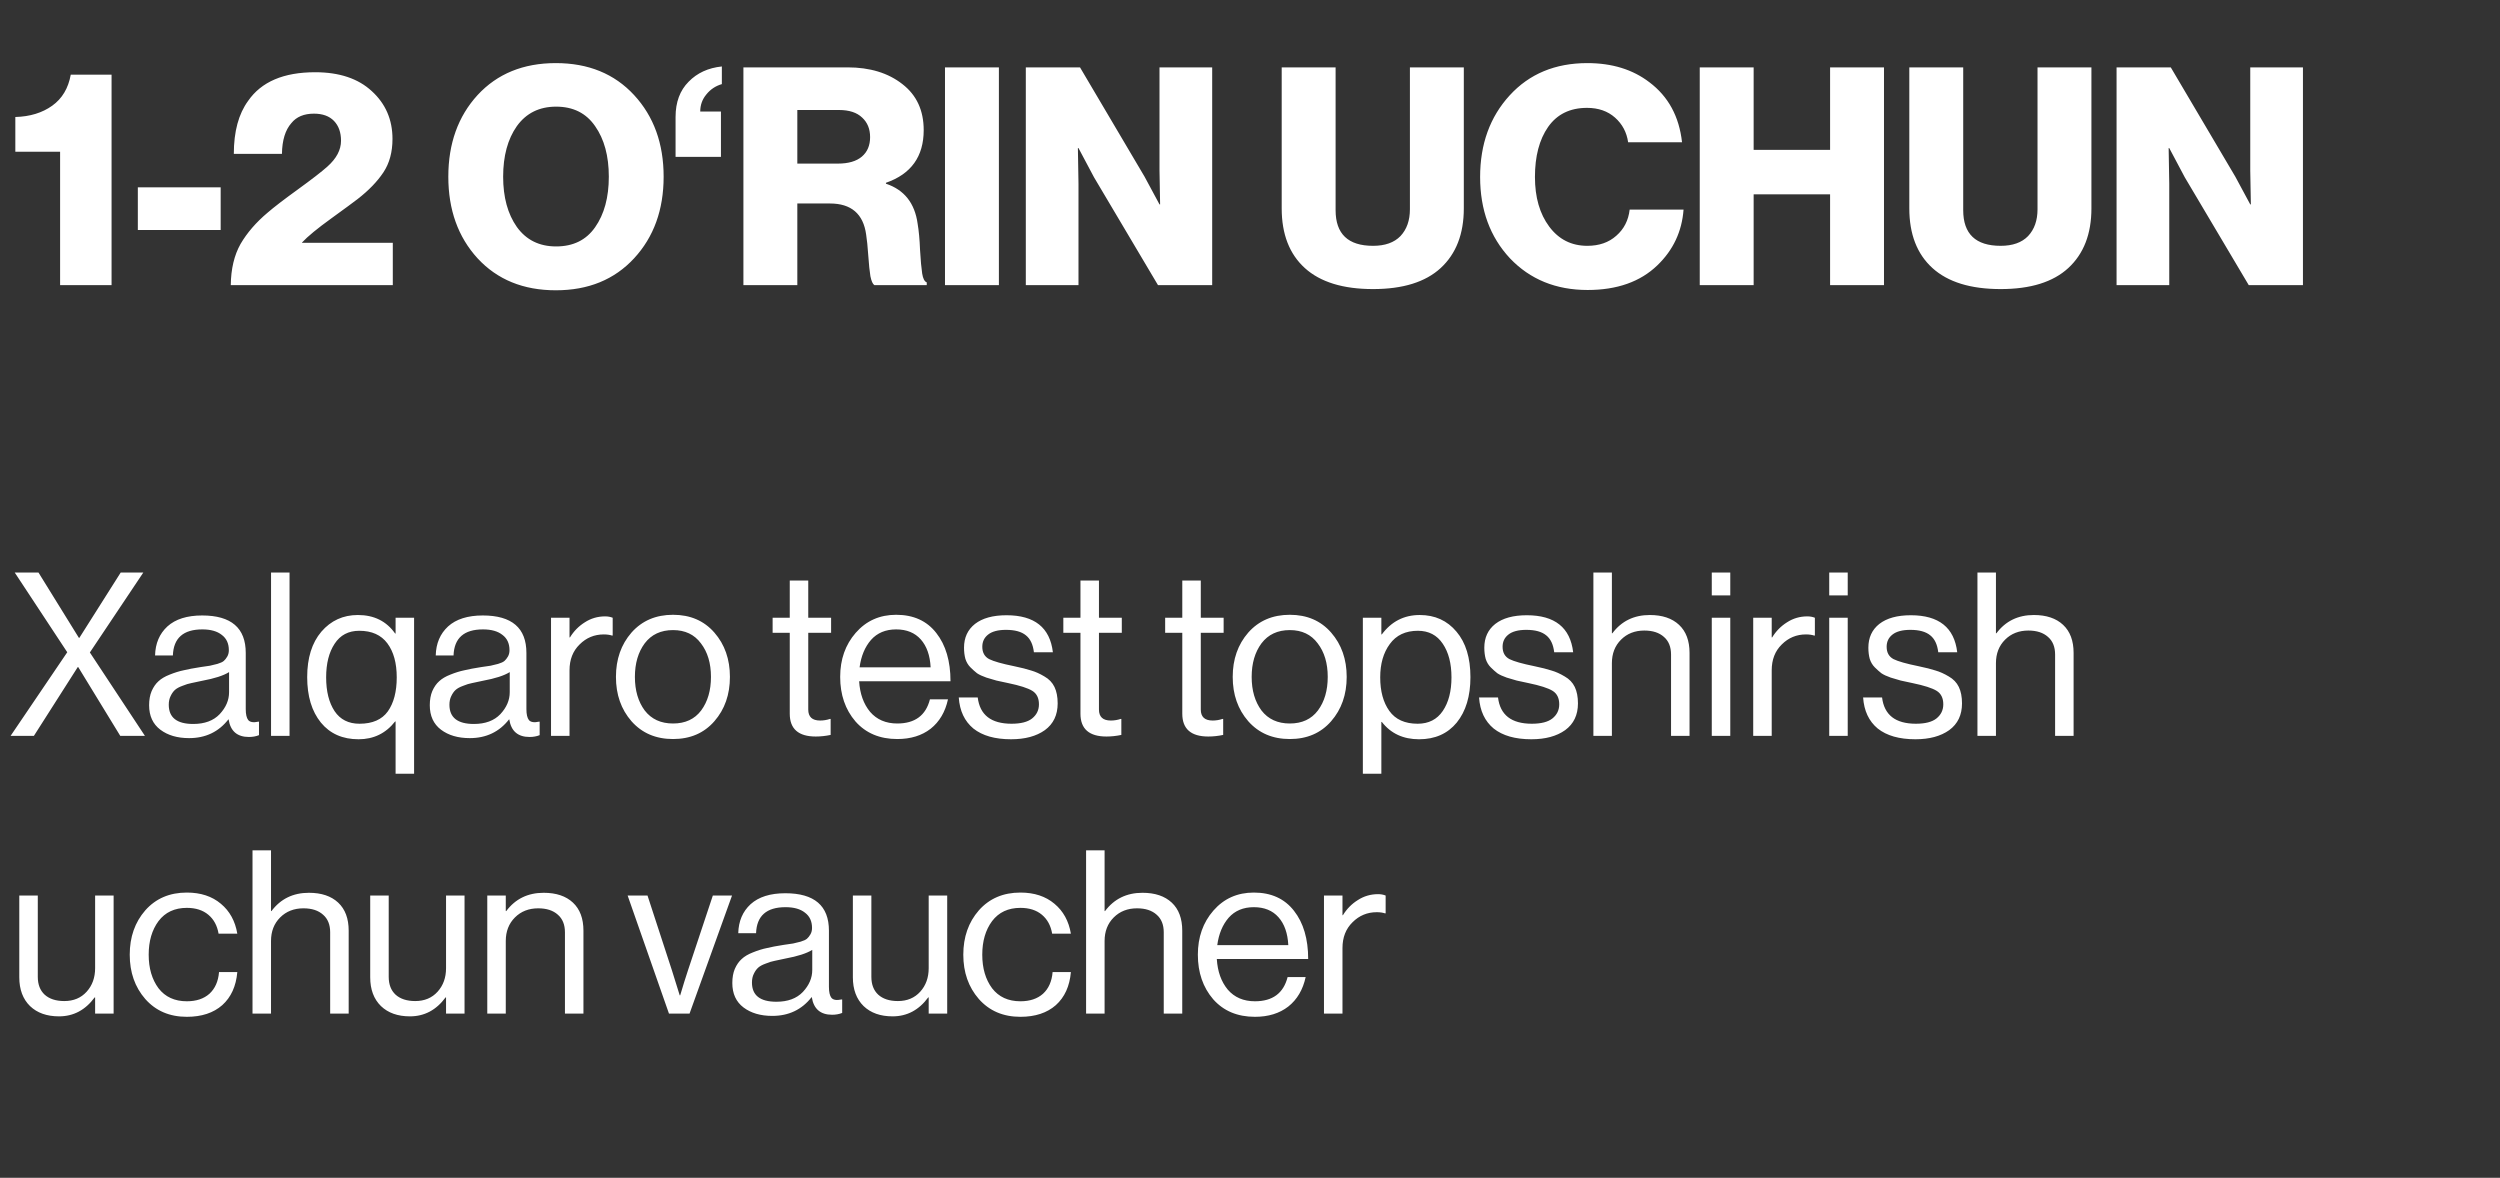 <?xml version="1.0" encoding="UTF-8"?> <svg xmlns="http://www.w3.org/2000/svg" width="225" height="106" viewBox="0 0 225 106" fill="none"><rect x="0" y="0" width="225" height="106" fill="#333333" stroke="none"/><path d="M5.409 25.66V13.655H1.38V10.53C2.695 10.494 3.801 10.156 4.696 9.516C5.591 8.877 6.149 7.945 6.368 6.721H10.041V25.66H5.409ZM12.405 20.699V16.862H19.86V20.699H12.405ZM20.77 25.66C20.788 24.198 21.081 22.965 21.647 21.96C22.232 20.955 23.045 20.014 24.087 19.137C24.635 18.662 25.539 17.967 26.8 17.054C28.061 16.14 28.947 15.455 29.459 14.998C30.281 14.267 30.692 13.491 30.692 12.668C30.692 11.919 30.482 11.325 30.062 10.887C29.641 10.448 29.038 10.229 28.253 10.229C27.357 10.229 26.681 10.512 26.224 11.079C25.676 11.7 25.393 12.623 25.375 13.847H21.044C21.044 11.837 21.474 10.247 22.332 9.078C23.52 7.36 25.53 6.501 28.362 6.501C30.537 6.501 32.236 7.068 33.46 8.201C34.703 9.334 35.324 10.768 35.324 12.504C35.324 13.692 35.05 14.697 34.502 15.519C33.954 16.341 33.186 17.136 32.2 17.903C31.871 18.159 31.076 18.744 29.815 19.658C28.572 20.553 27.695 21.275 27.184 21.823V21.85H35.352V25.66H20.77ZM50.052 22.179C51.587 22.179 52.756 21.604 53.56 20.452C54.382 19.283 54.794 17.766 54.794 15.903C54.794 14.039 54.382 12.522 53.56 11.353C52.756 10.183 51.587 9.598 50.052 9.598C48.535 9.598 47.357 10.183 46.516 11.353C45.694 12.522 45.283 14.039 45.283 15.903C45.283 17.748 45.694 19.256 46.516 20.425C47.357 21.595 48.535 22.179 50.052 22.179ZM57.069 23.248C55.296 25.167 52.948 26.126 50.024 26.126C47.101 26.126 44.753 25.167 42.98 23.248C41.226 21.329 40.349 18.881 40.349 15.903C40.349 12.924 41.226 10.476 42.98 8.557C44.753 6.638 47.101 5.679 50.024 5.679C52.948 5.679 55.296 6.638 57.069 8.557C58.841 10.476 59.727 12.924 59.727 15.903C59.727 18.881 58.841 21.329 57.069 23.248ZM60.801 14.121V10.53C60.801 9.196 61.194 8.137 61.98 7.351C62.747 6.565 63.743 6.108 64.967 5.981V7.57C64.401 7.735 63.935 8.045 63.57 8.502C63.204 8.941 63.021 9.452 63.021 10.037H64.885V14.121H60.801ZM66.907 25.66V6.063H76.281C78.291 6.063 79.936 6.565 81.215 7.57C82.494 8.557 83.133 9.937 83.133 11.709C83.133 14.084 82.001 15.665 79.735 16.451V16.533C81.379 17.081 82.329 18.278 82.585 20.123C82.695 20.763 82.768 21.558 82.805 22.508C82.859 23.44 82.923 24.143 82.996 24.619C83.069 25.075 83.207 25.34 83.407 25.413V25.66H78.693C78.547 25.569 78.428 25.304 78.337 24.865C78.264 24.427 78.2 23.805 78.145 23.002C78.09 22.198 78.026 21.567 77.953 21.11C77.697 19.247 76.61 18.314 74.691 18.314H71.759V25.66H66.907ZM71.759 14.724H75.404C76.354 14.724 77.076 14.514 77.569 14.094C78.063 13.673 78.309 13.089 78.309 12.339C78.309 11.608 78.072 11.024 77.597 10.585C77.122 10.128 76.427 9.9 75.514 9.9H71.759V14.724ZM85.049 25.66V6.063H89.901V25.66H85.049ZM92.323 25.66V6.063H97.201L103.012 15.903L104.355 18.397H104.41C104.373 16.825 104.355 15.811 104.355 15.354V6.063H109.097V25.66H104.218L98.462 15.957L97.064 13.326H97.01C97.046 15.007 97.064 16.076 97.064 16.533V25.66H92.323ZM123.575 26.017C120.871 26.017 118.824 25.386 117.436 24.125C116.047 22.864 115.353 21.074 115.353 18.753V6.063H120.204V18.918C120.204 21.055 121.328 22.124 123.575 22.124C124.653 22.124 125.476 21.832 126.042 21.247C126.609 20.644 126.892 19.84 126.892 18.835V6.063H131.743V18.753C131.743 21.055 131.049 22.846 129.66 24.125C128.29 25.386 126.261 26.017 123.575 26.017ZM142.886 26.099C140.036 26.099 137.706 25.148 135.897 23.248C134.106 21.329 133.211 18.89 133.211 15.93C133.211 12.97 134.097 10.521 135.87 8.584C137.642 6.647 139.972 5.679 142.859 5.679C145.088 5.679 146.952 6.255 148.45 7.406C150.15 8.685 151.127 10.485 151.383 12.805H146.532C146.404 11.91 146.011 11.17 145.353 10.585C144.695 10.001 143.855 9.708 142.831 9.708C141.297 9.708 140.127 10.284 139.323 11.435C138.537 12.568 138.145 14.066 138.145 15.93C138.145 17.757 138.574 19.247 139.433 20.398C140.292 21.549 141.434 22.124 142.859 22.124C143.919 22.124 144.787 21.823 145.463 21.22C146.157 20.617 146.559 19.831 146.669 18.863H151.52C151.374 20.836 150.588 22.508 149.163 23.879C147.628 25.359 145.536 26.099 142.886 26.099ZM152.977 25.66V6.063H157.828V13.491H164.708V6.063H169.559V25.66H164.708V17.492H157.828V25.66H152.977ZM180.06 26.017C177.356 26.017 175.309 25.386 173.921 24.125C172.532 22.864 171.838 21.074 171.838 18.753V6.063H176.689V18.918C176.689 21.055 177.813 22.124 180.06 22.124C181.138 22.124 181.961 21.832 182.527 21.247C183.094 20.644 183.377 19.84 183.377 18.835V6.063H188.228V18.753C188.228 21.055 187.534 22.846 186.145 24.125C184.775 25.386 182.746 26.017 180.06 26.017ZM190.491 25.66V6.063H195.37L201.18 15.903L202.523 18.397H202.578C202.542 16.825 202.523 15.811 202.523 15.354V6.063H207.265V25.66H202.386L196.63 15.957L195.233 13.326H195.178C195.214 15.007 195.233 16.076 195.233 16.533V25.66H190.491Z" fill="white"></path><path d="M0.955 66.226L6.053 58.702L1.325 51.528H3.463L7.101 57.407H7.142L10.863 51.528H12.898L8.088 58.722L13.042 66.226H10.822L7.04 60.038H6.998L3.052 66.226H0.955ZM22.405 66.328C21.349 66.328 20.739 65.801 20.575 64.746H20.555C19.677 65.869 18.499 66.431 17.019 66.431C15.963 66.431 15.1 66.178 14.429 65.671C13.757 65.163 13.421 64.43 13.421 63.471C13.421 62.978 13.497 62.553 13.648 62.197C13.812 61.826 14.018 61.532 14.264 61.312C14.511 61.08 14.847 60.881 15.271 60.716C15.71 60.538 16.128 60.408 16.525 60.326C16.923 60.23 17.43 60.134 18.047 60.038C18.444 59.983 18.725 59.942 18.889 59.915C19.068 59.874 19.294 59.819 19.568 59.75C19.842 59.668 20.034 59.579 20.143 59.483C20.253 59.387 20.356 59.257 20.452 59.092C20.548 58.928 20.596 58.736 20.596 58.517C20.596 57.914 20.383 57.455 19.958 57.139C19.547 56.811 18.965 56.646 18.211 56.646C16.498 56.646 15.614 57.427 15.559 58.99H13.956C13.983 57.907 14.353 57.037 15.066 56.379C15.792 55.721 16.834 55.392 18.191 55.392C20.808 55.392 22.117 56.516 22.117 58.764V63.82C22.117 64.286 22.192 64.615 22.343 64.807C22.507 64.999 22.809 65.047 23.247 64.951H23.309V66.164C23.035 66.274 22.733 66.328 22.405 66.328ZM17.389 65.157C18.417 65.157 19.212 64.862 19.773 64.273C20.335 63.67 20.616 63.012 20.616 62.299V60.49C20.109 60.806 19.301 61.066 18.191 61.271C17.779 61.354 17.457 61.422 17.224 61.477C16.991 61.518 16.724 61.6 16.423 61.724C16.121 61.833 15.895 61.957 15.744 62.094C15.594 62.231 15.463 62.416 15.354 62.649C15.244 62.868 15.189 63.128 15.189 63.43C15.189 64.581 15.922 65.157 17.389 65.157ZM24.394 66.226V51.528H26.059V66.226H24.394ZM35.603 69.638V64.93H35.562C34.726 65.999 33.629 66.534 32.273 66.534C30.834 66.534 29.703 66.034 28.881 65.033C28.058 64.019 27.647 62.656 27.647 60.943C27.647 59.216 28.072 57.852 28.922 56.852C29.785 55.851 30.881 55.351 32.211 55.351C33.663 55.351 34.78 55.906 35.562 57.016H35.603V55.598H37.268V69.638H35.603ZM32.355 65.136C33.52 65.136 34.369 64.766 34.904 64.026C35.438 63.272 35.706 62.251 35.706 60.963C35.706 59.675 35.425 58.654 34.863 57.9C34.301 57.146 33.458 56.77 32.334 56.77C31.361 56.77 30.621 57.16 30.114 57.941C29.607 58.709 29.353 59.716 29.353 60.963C29.353 62.224 29.607 63.238 30.114 64.005C30.621 64.759 31.368 65.136 32.355 65.136ZM47.664 66.328C46.609 66.328 45.999 65.801 45.835 64.746H45.814C44.937 65.869 43.759 66.431 42.279 66.431C41.223 66.431 40.36 66.178 39.688 65.671C39.017 65.163 38.681 64.43 38.681 63.471C38.681 62.978 38.757 62.553 38.907 62.197C39.072 61.826 39.277 61.532 39.524 61.312C39.771 61.08 40.106 60.881 40.531 60.716C40.97 60.538 41.388 60.408 41.785 60.326C42.183 60.23 42.69 60.134 43.306 60.038C43.704 59.983 43.985 59.942 44.149 59.915C44.328 59.874 44.554 59.819 44.828 59.75C45.102 59.668 45.294 59.579 45.403 59.483C45.513 59.387 45.616 59.257 45.712 59.092C45.808 58.928 45.855 58.736 45.855 58.517C45.855 57.914 45.643 57.455 45.218 57.139C44.807 56.811 44.225 56.646 43.471 56.646C41.758 56.646 40.874 57.427 40.819 58.99H39.216C39.243 57.907 39.613 57.037 40.326 56.379C41.052 55.721 42.094 55.392 43.45 55.392C46.068 55.392 47.377 56.516 47.377 58.764V63.82C47.377 64.286 47.452 64.615 47.603 64.807C47.767 64.999 48.069 65.047 48.507 64.951H48.569V66.164C48.295 66.274 47.993 66.328 47.664 66.328ZM42.649 65.157C43.676 65.157 44.471 64.862 45.033 64.273C45.595 63.67 45.876 63.012 45.876 62.299V60.49C45.369 60.806 44.56 61.066 43.45 61.271C43.039 61.354 42.717 61.422 42.484 61.477C42.251 61.518 41.984 61.6 41.682 61.724C41.381 61.833 41.155 61.957 41.004 62.094C40.853 62.231 40.723 62.416 40.614 62.649C40.504 62.868 40.449 63.128 40.449 63.43C40.449 64.581 41.182 65.157 42.649 65.157ZM51.257 55.598V57.366H51.298C51.641 56.804 52.086 56.352 52.634 56.009C53.183 55.653 53.792 55.474 54.464 55.474C54.711 55.474 54.937 55.516 55.142 55.598V57.201H55.081C54.875 57.133 54.628 57.098 54.341 57.098C53.491 57.098 52.765 57.4 52.162 58.003C51.559 58.592 51.257 59.367 51.257 60.326V66.226H49.592V55.598H51.257ZM64.295 64.91C63.363 65.979 62.123 66.513 60.574 66.513C59.026 66.513 57.779 65.979 56.833 64.91C55.901 63.841 55.435 62.512 55.435 60.922C55.435 59.332 55.901 58.003 56.833 56.934C57.779 55.865 59.026 55.331 60.574 55.331C62.123 55.331 63.363 55.865 64.295 56.934C65.227 58.003 65.693 59.332 65.693 60.922C65.693 62.512 65.227 63.841 64.295 64.91ZM58.025 63.944C58.628 64.725 59.478 65.115 60.574 65.115C61.671 65.115 62.514 64.725 63.103 63.944C63.692 63.149 63.987 62.142 63.987 60.922C63.987 59.688 63.685 58.681 63.082 57.9C62.493 57.105 61.657 56.708 60.574 56.708C59.478 56.708 58.628 57.105 58.025 57.9C57.436 58.695 57.141 59.702 57.141 60.922C57.141 62.142 57.436 63.149 58.025 63.944ZM69.536 56.955V55.598H71.078V52.247H72.743V55.598H74.799V56.955H72.743V63.862C72.743 64.519 73.099 64.848 73.812 64.848C74.114 64.848 74.408 64.8 74.696 64.704H74.758V66.143C74.305 66.239 73.86 66.287 73.421 66.287C71.859 66.287 71.078 65.602 71.078 64.232V56.955H69.536ZM80.755 66.513C79.179 66.513 77.925 65.986 76.993 64.93C76.075 63.862 75.616 62.525 75.616 60.922C75.616 59.346 76.082 58.023 77.014 56.955C77.96 55.872 79.172 55.331 80.653 55.331C82.215 55.331 83.421 55.879 84.27 56.975C85.12 58.058 85.545 59.504 85.545 61.312H77.322C77.391 62.436 77.72 63.355 78.309 64.067C78.912 64.766 79.727 65.115 80.755 65.115C82.345 65.115 83.325 64.389 83.695 62.937H85.319C85.072 64.074 84.551 64.958 83.757 65.588C82.962 66.205 81.961 66.513 80.755 66.513ZM82.873 57.551C82.338 56.948 81.598 56.646 80.653 56.646C79.707 56.646 78.953 56.961 78.391 57.592C77.843 58.222 77.5 59.044 77.363 60.059H83.757C83.702 58.99 83.407 58.154 82.873 57.551ZM90.997 66.534C89.544 66.534 88.413 66.212 87.605 65.568C86.81 64.91 86.371 63.978 86.289 62.772H87.995C88.187 64.348 89.201 65.136 91.038 65.136C91.874 65.136 92.49 64.978 92.888 64.663C93.299 64.334 93.505 63.91 93.505 63.389C93.505 62.827 93.306 62.423 92.909 62.176C92.511 61.929 91.785 61.696 90.73 61.477C90.291 61.381 89.942 61.306 89.681 61.251C89.434 61.182 89.133 61.093 88.777 60.984C88.42 60.86 88.139 60.73 87.934 60.593C87.742 60.442 87.543 60.264 87.338 60.059C87.132 59.853 86.981 59.599 86.885 59.298C86.803 58.996 86.762 58.661 86.762 58.291C86.762 57.386 87.091 56.674 87.749 56.153C88.42 55.632 89.366 55.372 90.586 55.372C93.107 55.372 94.498 56.482 94.759 58.702H93.052C92.97 58.003 92.73 57.496 92.333 57.181C91.936 56.852 91.339 56.687 90.544 56.687C89.818 56.687 89.277 56.831 88.921 57.119C88.578 57.393 88.407 57.756 88.407 58.209C88.407 58.729 88.612 59.099 89.023 59.319C89.434 59.524 90.181 59.736 91.264 59.956C91.922 60.093 92.436 60.223 92.806 60.346C93.189 60.456 93.587 60.634 93.998 60.881C94.409 61.114 94.711 61.429 94.903 61.826C95.094 62.224 95.19 62.717 95.19 63.306C95.19 64.348 94.807 65.15 94.039 65.712C93.272 66.26 92.257 66.534 90.997 66.534ZM95.7 56.955V55.598H97.241V52.247H98.906V55.598H100.962V56.955H98.906V63.862C98.906 64.519 99.263 64.848 99.975 64.848C100.277 64.848 100.571 64.8 100.859 64.704H100.921V66.143C100.469 66.239 100.023 66.287 99.585 66.287C98.022 66.287 97.241 65.602 97.241 64.232V56.955H95.7ZM104.864 56.955V55.598H106.406V52.247H108.071V55.598H110.127V56.955H108.071V63.862C108.071 64.519 108.427 64.848 109.14 64.848C109.441 64.848 109.736 64.8 110.024 64.704H110.086V66.143C109.633 66.239 109.188 66.287 108.749 66.287C107.187 66.287 106.406 65.602 106.406 64.232V56.955H104.864ZM119.804 64.91C118.872 65.979 117.632 66.513 116.083 66.513C114.535 66.513 113.287 65.979 112.342 64.91C111.41 63.841 110.944 62.512 110.944 60.922C110.944 59.332 111.41 58.003 112.342 56.934C113.287 55.865 114.535 55.331 116.083 55.331C117.632 55.331 118.872 55.865 119.804 56.934C120.736 58.003 121.202 59.332 121.202 60.922C121.202 62.512 120.736 63.841 119.804 64.91ZM113.534 63.944C114.137 64.725 114.987 65.115 116.083 65.115C117.18 65.115 118.022 64.725 118.612 63.944C119.201 63.149 119.496 62.142 119.496 60.922C119.496 59.688 119.194 58.681 118.591 57.9C118.002 57.105 117.166 56.708 116.083 56.708C114.987 56.708 114.137 57.105 113.534 57.9C112.945 58.695 112.65 59.702 112.65 60.922C112.65 62.142 112.945 63.149 113.534 63.944ZM122.657 69.638V55.598H124.322V57.098H124.363C125.226 55.934 126.364 55.351 127.775 55.351C129.146 55.351 130.249 55.851 131.085 56.852C131.921 57.838 132.339 59.202 132.339 60.943C132.339 62.656 131.928 64.019 131.106 65.033C130.283 66.034 129.153 66.534 127.714 66.534C126.289 66.534 125.172 66.013 124.363 64.972H124.322V69.638H122.657ZM127.59 65.136C128.577 65.136 129.331 64.752 129.852 63.985C130.372 63.217 130.633 62.21 130.633 60.963C130.633 59.716 130.372 58.709 129.852 57.941C129.331 57.16 128.584 56.77 127.611 56.77C126.501 56.77 125.658 57.167 125.083 57.962C124.507 58.743 124.219 59.743 124.219 60.963C124.219 62.21 124.493 63.217 125.041 63.985C125.59 64.752 126.439 65.136 127.59 65.136ZM137.823 66.534C136.37 66.534 135.239 66.212 134.431 65.568C133.636 64.91 133.197 63.978 133.115 62.772H134.821C135.013 64.348 136.027 65.136 137.864 65.136C138.7 65.136 139.317 64.978 139.714 64.663C140.125 64.334 140.331 63.91 140.331 63.389C140.331 62.827 140.132 62.423 139.734 62.176C139.337 61.929 138.611 61.696 137.555 61.477C137.117 61.381 136.767 61.306 136.507 61.251C136.26 61.182 135.959 61.093 135.603 60.984C135.246 60.86 134.965 60.73 134.76 60.593C134.568 60.442 134.369 60.264 134.164 60.059C133.958 59.853 133.807 59.599 133.711 59.298C133.629 58.996 133.588 58.661 133.588 58.291C133.588 57.386 133.917 56.674 134.575 56.153C135.246 55.632 136.192 55.372 137.412 55.372C139.933 55.372 141.324 56.482 141.585 58.702H139.878C139.796 58.003 139.556 57.496 139.159 57.181C138.761 56.852 138.165 56.687 137.37 56.687C136.644 56.687 136.103 56.831 135.746 57.119C135.404 57.393 135.233 57.756 135.233 58.209C135.233 58.729 135.438 59.099 135.849 59.319C136.26 59.524 137.007 59.736 138.09 59.956C138.748 60.093 139.262 60.223 139.632 60.346C140.015 60.456 140.413 60.634 140.824 60.881C141.235 61.114 141.537 61.429 141.729 61.826C141.92 62.224 142.016 62.717 142.016 63.306C142.016 64.348 141.633 65.15 140.865 65.712C140.098 66.26 139.084 66.534 137.823 66.534ZM145.07 51.528V56.996H145.111C145.933 55.899 147.057 55.351 148.482 55.351C149.606 55.351 150.483 55.646 151.113 56.235C151.744 56.824 152.059 57.667 152.059 58.764V66.226H150.394V58.907C150.394 58.222 150.182 57.694 149.757 57.325C149.332 56.941 148.743 56.749 147.989 56.749C147.139 56.749 146.44 57.023 145.892 57.571C145.344 58.119 145.07 58.825 145.07 59.688V66.226H143.405V51.528H145.07ZM154.06 66.226V55.598H155.725V66.226H154.06ZM154.06 53.583V51.528H155.725V53.583H154.06ZM159.454 55.598V57.366H159.495C159.838 56.804 160.283 56.352 160.831 56.009C161.379 55.653 161.989 55.474 162.661 55.474C162.907 55.474 163.134 55.516 163.339 55.598V57.201H163.277C163.072 57.133 162.825 57.098 162.537 57.098C161.688 57.098 160.961 57.4 160.358 58.003C159.755 58.592 159.454 59.367 159.454 60.326V66.226H157.789V55.598H159.454ZM164.63 66.226V55.598H166.295V66.226H164.63ZM164.63 53.583V51.528H166.295V53.583H164.63ZM172.388 66.534C170.935 66.534 169.804 66.212 168.996 65.568C168.201 64.91 167.763 63.978 167.68 62.772H169.386C169.578 64.348 170.592 65.136 172.429 65.136C173.265 65.136 173.882 64.978 174.279 64.663C174.69 64.334 174.896 63.91 174.896 63.389C174.896 62.827 174.697 62.423 174.3 62.176C173.902 61.929 173.176 61.696 172.121 61.477C171.682 61.381 171.333 61.306 171.072 61.251C170.825 61.182 170.524 61.093 170.168 60.984C169.811 60.86 169.53 60.73 169.325 60.593C169.133 60.442 168.934 60.264 168.729 60.059C168.523 59.853 168.372 59.599 168.276 59.298C168.194 58.996 168.153 58.661 168.153 58.291C168.153 57.386 168.482 56.674 169.14 56.153C169.811 55.632 170.757 55.372 171.977 55.372C174.498 55.372 175.889 56.482 176.15 58.702H174.443C174.361 58.003 174.121 57.496 173.724 57.181C173.327 56.852 172.73 56.687 171.936 56.687C171.209 56.687 170.668 56.831 170.312 57.119C169.969 57.393 169.798 57.756 169.798 58.209C169.798 58.729 170.003 59.099 170.414 59.319C170.825 59.524 171.572 59.736 172.655 59.956C173.313 60.093 173.827 60.223 174.197 60.346C174.58 60.456 174.978 60.634 175.389 60.881C175.8 61.114 176.102 61.429 176.294 61.826C176.485 62.224 176.581 62.717 176.581 63.306C176.581 64.348 176.198 65.15 175.43 65.712C174.663 66.26 173.649 66.534 172.388 66.534ZM179.635 51.528V56.996H179.676C180.498 55.899 181.622 55.351 183.047 55.351C184.171 55.351 185.048 55.646 185.678 56.235C186.309 56.824 186.624 57.667 186.624 58.764V66.226H184.959V58.907C184.959 58.222 184.747 57.694 184.322 57.325C183.897 56.941 183.308 56.749 182.554 56.749C181.704 56.749 181.005 57.023 180.457 57.571C179.909 58.119 179.635 58.825 179.635 59.688V66.226H177.97V51.528H179.635ZM10.226 91.226H8.561V89.766H8.52C7.684 90.903 6.615 91.472 5.313 91.472C4.216 91.472 3.346 91.164 2.702 90.547C2.058 89.917 1.736 89.053 1.736 87.957V80.598H3.401V87.916C3.401 88.601 3.607 89.136 4.018 89.519C4.443 89.903 5.032 90.095 5.786 90.095C6.622 90.095 7.293 89.814 7.8 89.252C8.307 88.69 8.561 87.984 8.561 87.135V80.598H10.226V91.226ZM16.815 91.513C15.266 91.513 14.019 90.979 13.074 89.91C12.142 88.841 11.676 87.512 11.676 85.922C11.676 84.332 12.142 83.003 13.074 81.934C14.019 80.865 15.266 80.331 16.815 80.331C18.062 80.331 19.083 80.666 19.878 81.338C20.673 81.996 21.166 82.893 21.358 84.031H19.672C19.549 83.304 19.241 82.736 18.747 82.325C18.254 81.913 17.61 81.708 16.815 81.708C15.719 81.708 14.869 82.105 14.266 82.9C13.677 83.695 13.382 84.702 13.382 85.922C13.382 87.142 13.677 88.149 14.266 88.944C14.869 89.725 15.719 90.115 16.815 90.115C17.665 90.115 18.343 89.889 18.85 89.437C19.357 88.971 19.645 88.32 19.713 87.484H21.358C21.248 88.759 20.796 89.752 20.001 90.465C19.206 91.164 18.144 91.513 16.815 91.513ZM24.391 76.528V81.996H24.432C25.255 80.899 26.378 80.351 27.804 80.351C28.927 80.351 29.805 80.646 30.435 81.235C31.065 81.824 31.381 82.667 31.381 83.763V91.226H29.715V83.907C29.715 83.222 29.503 82.695 29.078 82.325C28.653 81.941 28.064 81.749 27.31 81.749C26.461 81.749 25.762 82.023 25.213 82.571C24.665 83.119 24.391 83.825 24.391 84.689V91.226H22.726V76.528H24.391ZM41.809 91.226H40.144V89.766H40.103C39.267 90.903 38.198 91.472 36.896 91.472C35.8 91.472 34.93 91.164 34.286 90.547C33.642 89.917 33.319 89.053 33.319 87.957V80.598H34.984V87.916C34.984 88.601 35.19 89.136 35.601 89.519C36.026 89.903 36.615 90.095 37.369 90.095C38.205 90.095 38.877 89.814 39.384 89.252C39.891 88.69 40.144 87.984 40.144 87.135V80.598H41.809V91.226ZM45.52 80.598V81.996H45.562C46.384 80.899 47.508 80.351 48.933 80.351C50.057 80.351 50.934 80.646 51.564 81.235C52.195 81.824 52.51 82.667 52.51 83.763V91.226H50.845V83.907C50.845 83.222 50.632 82.695 50.208 82.325C49.783 81.941 49.193 81.749 48.44 81.749C47.59 81.749 46.891 82.023 46.343 82.571C45.795 83.119 45.52 83.825 45.52 84.689V91.226H43.855V80.598H45.52ZM60.208 91.226L56.487 80.598H58.276L60.476 87.34L61.175 89.581H61.216C61.476 88.704 61.709 87.957 61.914 87.34L64.155 80.598H65.882L62.058 91.226H60.208ZM74.892 91.328C73.837 91.328 73.227 90.801 73.062 89.746H73.042C72.165 90.869 70.986 91.431 69.506 91.431C68.451 91.431 67.587 91.178 66.916 90.671C66.244 90.163 65.909 89.43 65.909 88.471C65.909 87.978 65.984 87.553 66.135 87.197C66.299 86.826 66.505 86.532 66.751 86.312C66.998 86.079 67.334 85.881 67.759 85.716C68.197 85.538 68.615 85.408 69.013 85.326C69.41 85.23 69.917 85.134 70.534 85.038C70.931 84.983 71.212 84.942 71.377 84.915C71.555 84.874 71.781 84.819 72.055 84.75C72.329 84.668 72.521 84.579 72.63 84.483C72.74 84.387 72.843 84.257 72.939 84.092C73.035 83.928 73.083 83.736 73.083 83.517C73.083 82.914 72.87 82.455 72.445 82.139C72.034 81.811 71.452 81.646 70.698 81.646C68.985 81.646 68.101 82.427 68.046 83.99H66.443C66.47 82.907 66.84 82.037 67.553 81.379C68.279 80.721 69.321 80.392 70.678 80.392C73.295 80.392 74.604 81.516 74.604 83.763V88.82C74.604 89.286 74.679 89.615 74.83 89.807C74.995 89.999 75.296 90.047 75.735 89.951H75.796V91.164C75.522 91.274 75.221 91.328 74.892 91.328ZM69.876 90.157C70.904 90.157 71.699 89.862 72.26 89.273C72.822 88.67 73.103 88.012 73.103 87.299V85.49C72.596 85.805 71.788 86.066 70.678 86.271C70.266 86.354 69.945 86.422 69.712 86.477C69.478 86.518 69.211 86.6 68.91 86.724C68.608 86.833 68.382 86.957 68.231 87.094C68.081 87.231 67.95 87.416 67.841 87.649C67.731 87.868 67.676 88.128 67.676 88.43C67.676 89.581 68.409 90.157 69.876 90.157ZM85.248 91.226H83.582V89.766H83.541C82.705 90.903 81.636 91.472 80.335 91.472C79.238 91.472 78.368 91.164 77.724 90.547C77.08 89.917 76.758 89.053 76.758 87.957V80.598H78.423V87.916C78.423 88.601 78.628 89.136 79.039 89.519C79.464 89.903 80.054 90.095 80.807 90.095C81.643 90.095 82.315 89.814 82.822 89.252C83.329 88.69 83.582 87.984 83.582 87.135V80.598H85.248V91.226ZM91.837 91.513C90.288 91.513 89.041 90.979 88.095 89.91C87.163 88.841 86.697 87.512 86.697 85.922C86.697 84.332 87.163 83.003 88.095 81.934C89.041 80.865 90.288 80.331 91.837 80.331C93.084 80.331 94.105 80.666 94.9 81.338C95.694 81.996 96.188 82.893 96.38 84.031H94.694C94.571 83.304 94.262 82.736 93.769 82.325C93.276 81.913 92.632 81.708 91.837 81.708C90.74 81.708 89.891 82.105 89.288 82.9C88.698 83.695 88.404 84.702 88.404 85.922C88.404 87.142 88.698 88.149 89.288 88.944C89.891 89.725 90.74 90.115 91.837 90.115C92.686 90.115 93.365 89.889 93.872 89.437C94.379 88.971 94.667 88.32 94.735 87.484H96.38C96.27 88.759 95.818 89.752 95.023 90.465C94.228 91.164 93.166 91.513 91.837 91.513ZM99.413 76.528V81.996H99.454C100.276 80.899 101.4 80.351 102.825 80.351C103.949 80.351 104.826 80.646 105.457 81.235C106.087 81.824 106.402 82.667 106.402 83.763V91.226H104.737V83.907C104.737 83.222 104.525 82.695 104.1 82.325C103.675 81.941 103.086 81.749 102.332 81.749C101.482 81.749 100.783 82.023 100.235 82.571C99.687 83.119 99.413 83.825 99.413 84.689V91.226H97.748V76.528H99.413ZM112.946 91.513C111.37 91.513 110.116 90.986 109.184 89.93C108.266 88.862 107.807 87.525 107.807 85.922C107.807 84.346 108.273 83.023 109.205 81.954C110.15 80.872 111.363 80.331 112.843 80.331C114.405 80.331 115.611 80.879 116.461 81.975C117.311 83.058 117.736 84.504 117.736 86.312H109.513C109.581 87.436 109.91 88.355 110.5 89.067C111.103 89.766 111.918 90.115 112.946 90.115C114.536 90.115 115.515 89.389 115.885 87.936H117.509C117.263 89.074 116.742 89.958 115.947 90.588C115.152 91.205 114.152 91.513 112.946 91.513ZM115.063 82.551C114.529 81.948 113.789 81.646 112.843 81.646C111.897 81.646 111.144 81.961 110.582 82.592C110.034 83.222 109.691 84.044 109.554 85.059H115.947C115.892 83.99 115.598 83.154 115.063 82.551ZM120.823 80.598V82.366H120.864C121.207 81.804 121.652 81.352 122.201 81.009C122.749 80.653 123.359 80.474 124.03 80.474C124.277 80.474 124.503 80.516 124.708 80.598V82.201H124.647C124.441 82.133 124.195 82.098 123.907 82.098C123.057 82.098 122.331 82.4 121.728 83.003C121.125 83.592 120.823 84.367 120.823 85.326V91.226H119.158V80.598H120.823Z" fill="white"></path></svg> 